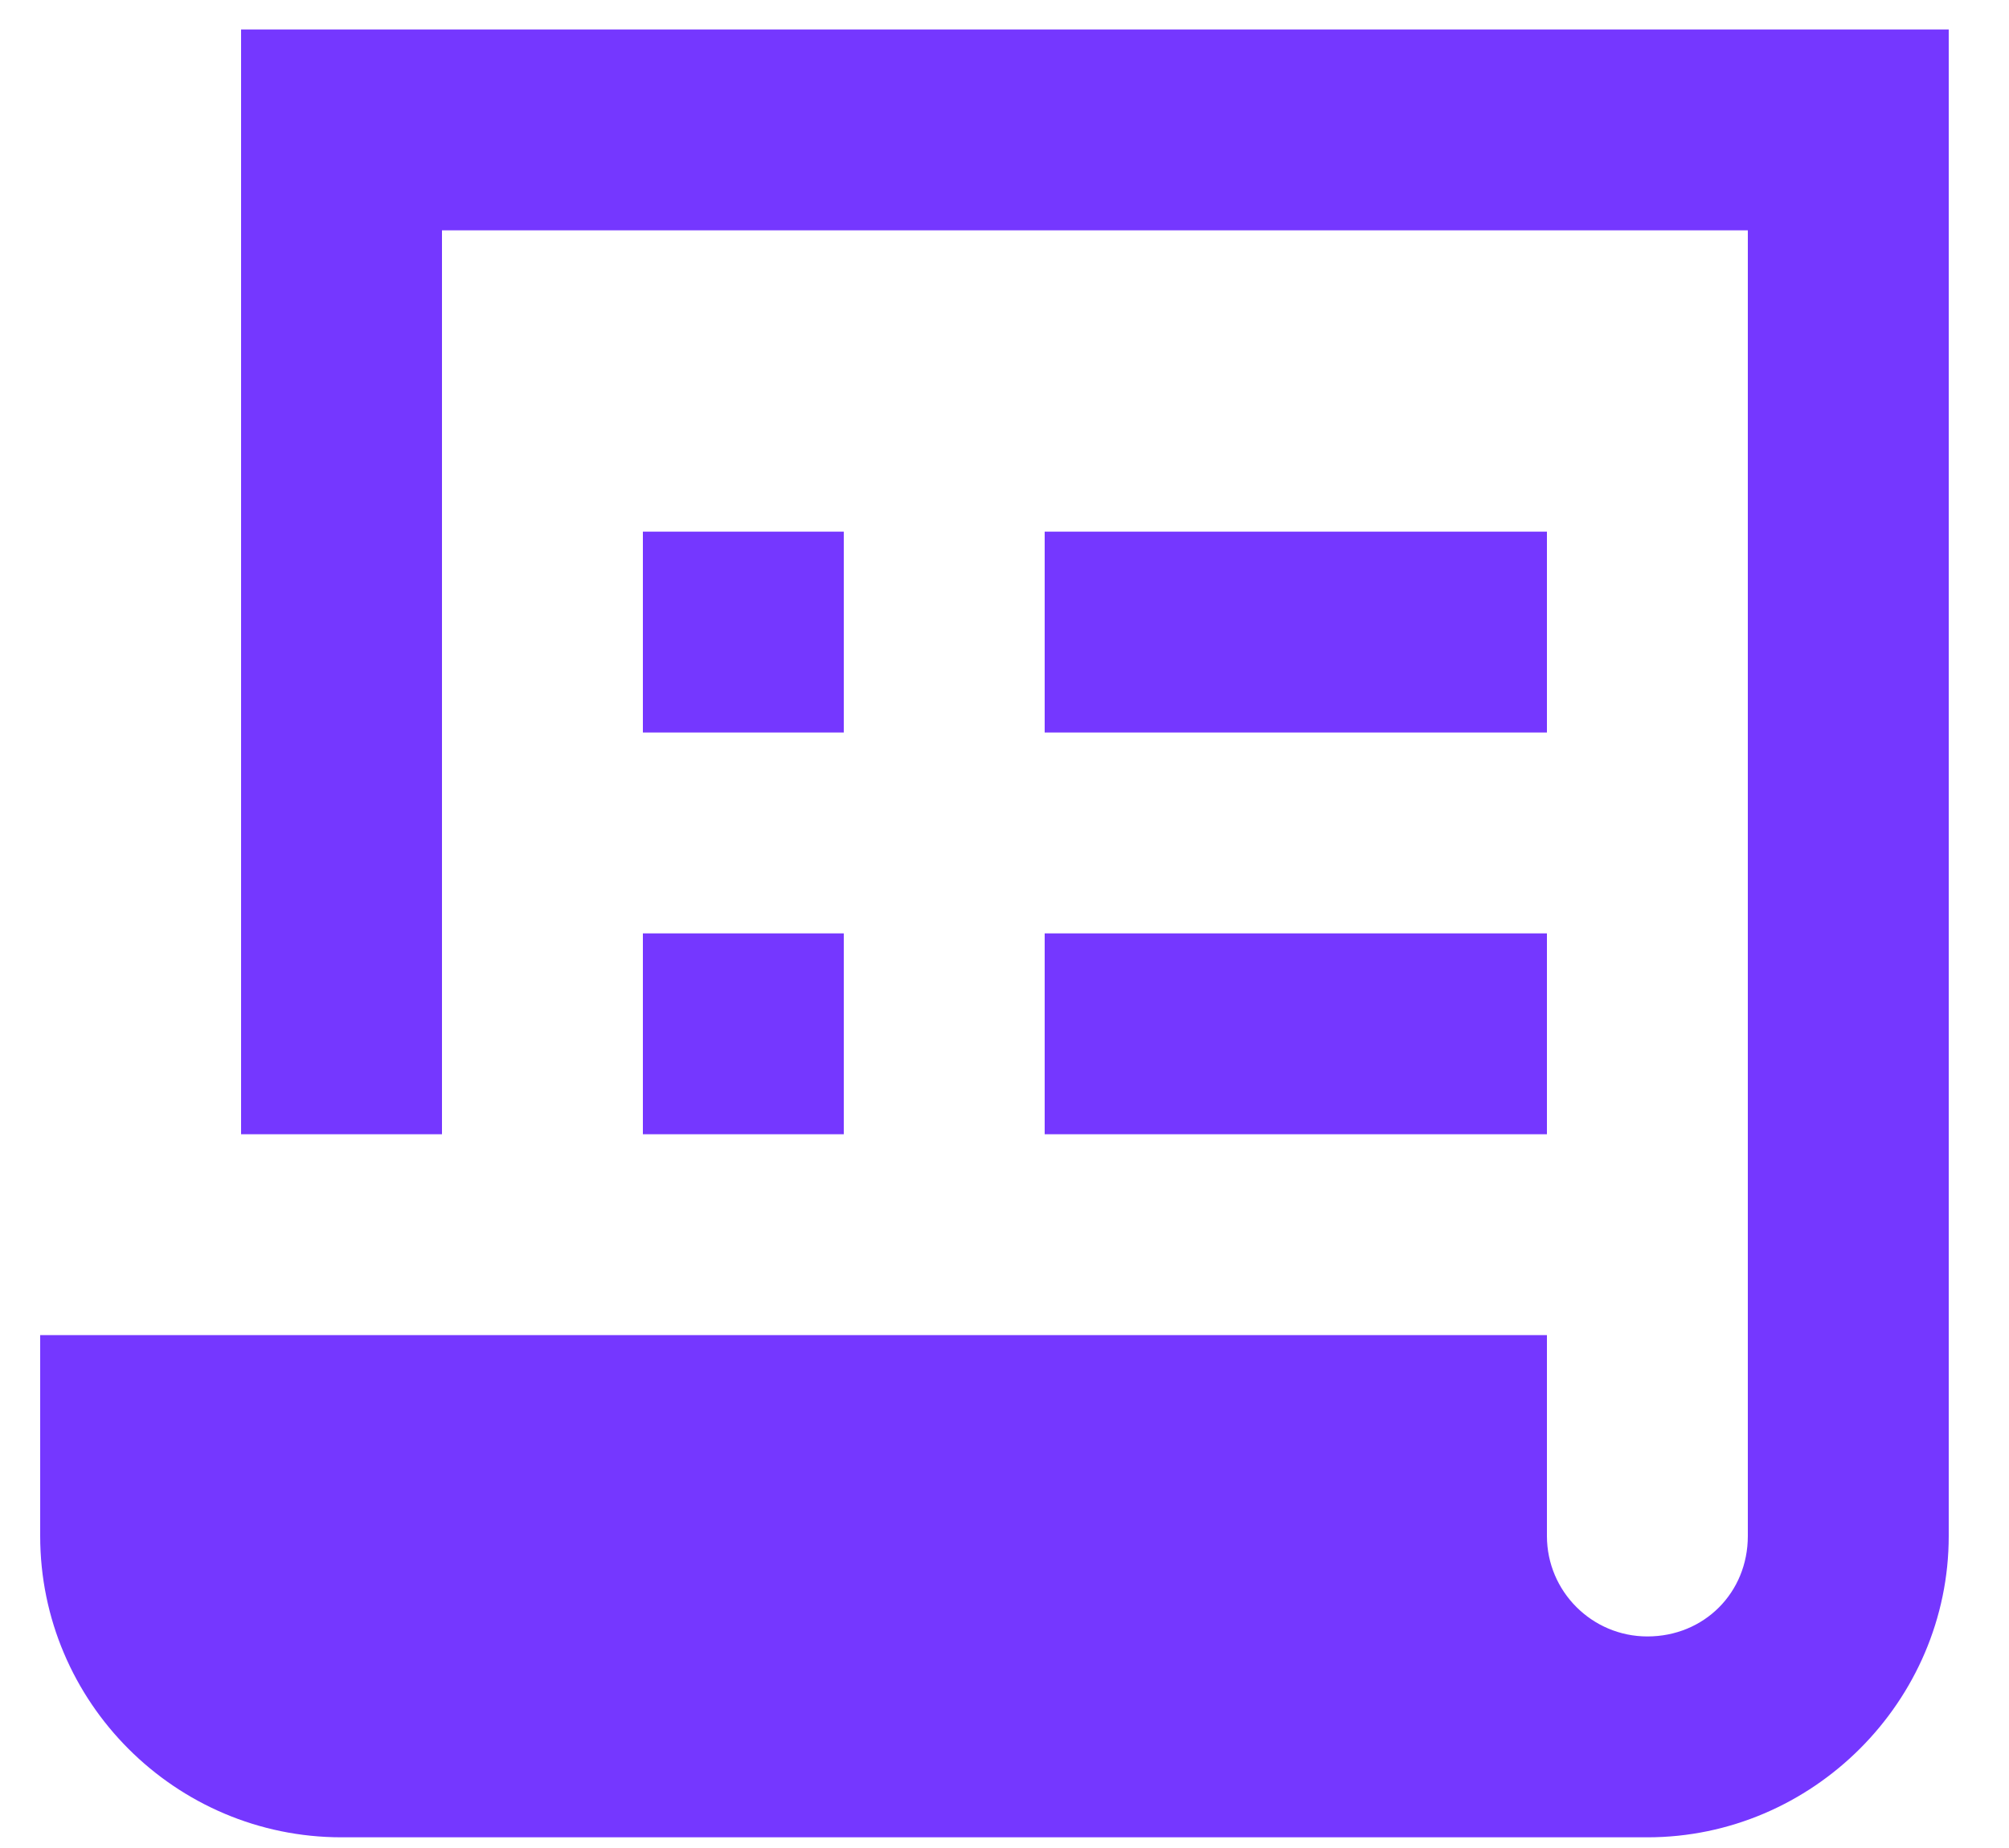 <svg width="25" height="23" viewBox="0 0 25 23" fill="none" xmlns="http://www.w3.org/2000/svg">
<path d="M3 0.367V14.117H5.5V2.867H21.75V19.117C21.75 19.823 21.206 20.367 20.5 20.367C19.81 20.367 19.25 19.806 19.25 19.117V16.617H0.5V19.117C0.5 21.184 2.183 22.867 4.25 22.867H20.5C22.556 22.867 24.25 21.173 24.25 19.117V0.367H3ZM8 6.617V9.117H10.5V6.617H8ZM13 6.617V9.117H19.25V6.617H13ZM8 11.617V14.117H10.5V11.617H8ZM13 11.617V14.117H19.25V11.617H13Z" fill="#7537FF"/>
</svg>
